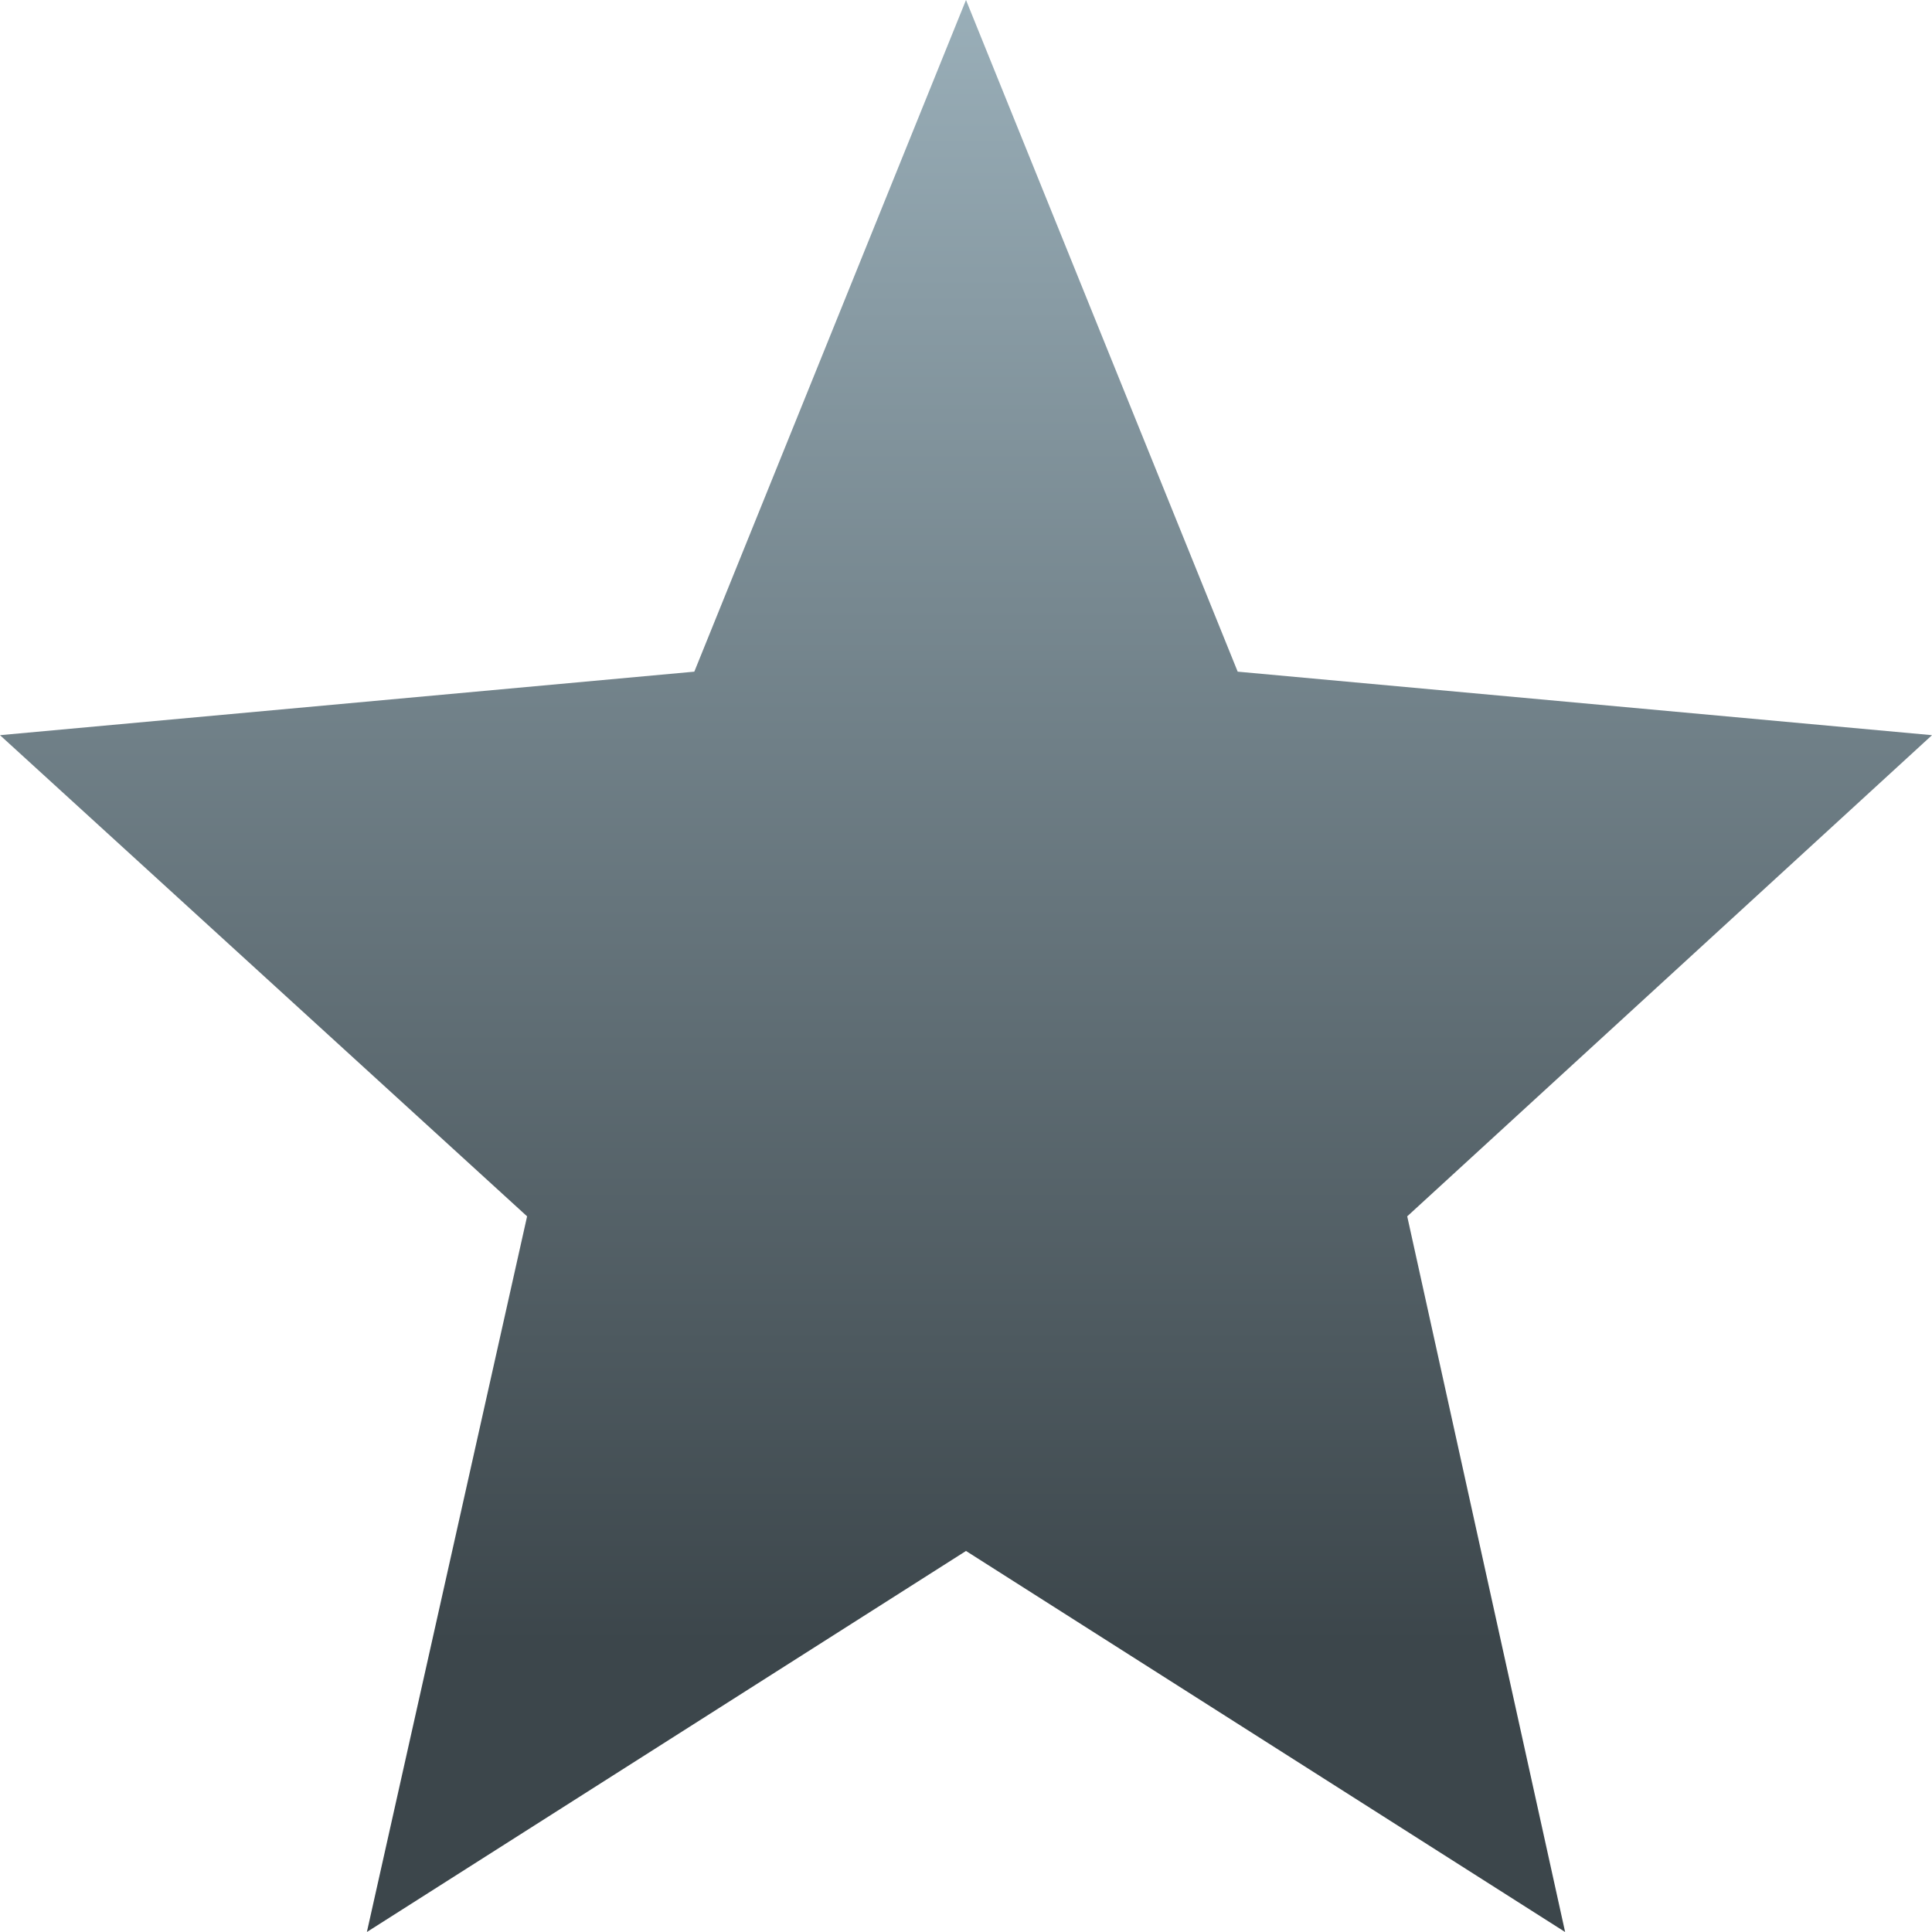 <?xml version="1.0" encoding="UTF-8"?>
<svg width="40px" height="40px" viewBox="0 0 40 40" version="1.1" xmlns="http://www.w3.org/2000/svg" xmlns:xlink="http://www.w3.org/1999/xlink">
    <!-- Generator: Sketch 63 (92445) - https://sketch.com -->
    <title>star@1,5x</title>
    <desc>Created with Sketch.</desc>
    <defs>
        <linearGradient x1="50%" y1="0%" x2="50%" y2="84.745%" id="linearGradient-1">
            <stop stop-color="#9AAFB9" offset="0%"></stop>
            <stop stop-color="#3C464B" offset="100%"></stop>
        </linearGradient>
    </defs>
    <g id="Page-1" stroke="none" stroke-width="1" fill="none" fill-rule="evenodd">
        <g id="JUNGHEINRICH-Curso-landing" transform="translate(-593, -1461)" fill="url(#linearGradient-1)" fill-rule="nonzero">
            <polygon id="star" points="625.404 1501 622.135 1486.183 633 1476.221 618.625 1474.906 613 1461 607.375 1474.906 593 1476.221 603.913 1486.183 600.596 1501 613 1493.111"></polygon>
        </g>
    </g>
</svg>